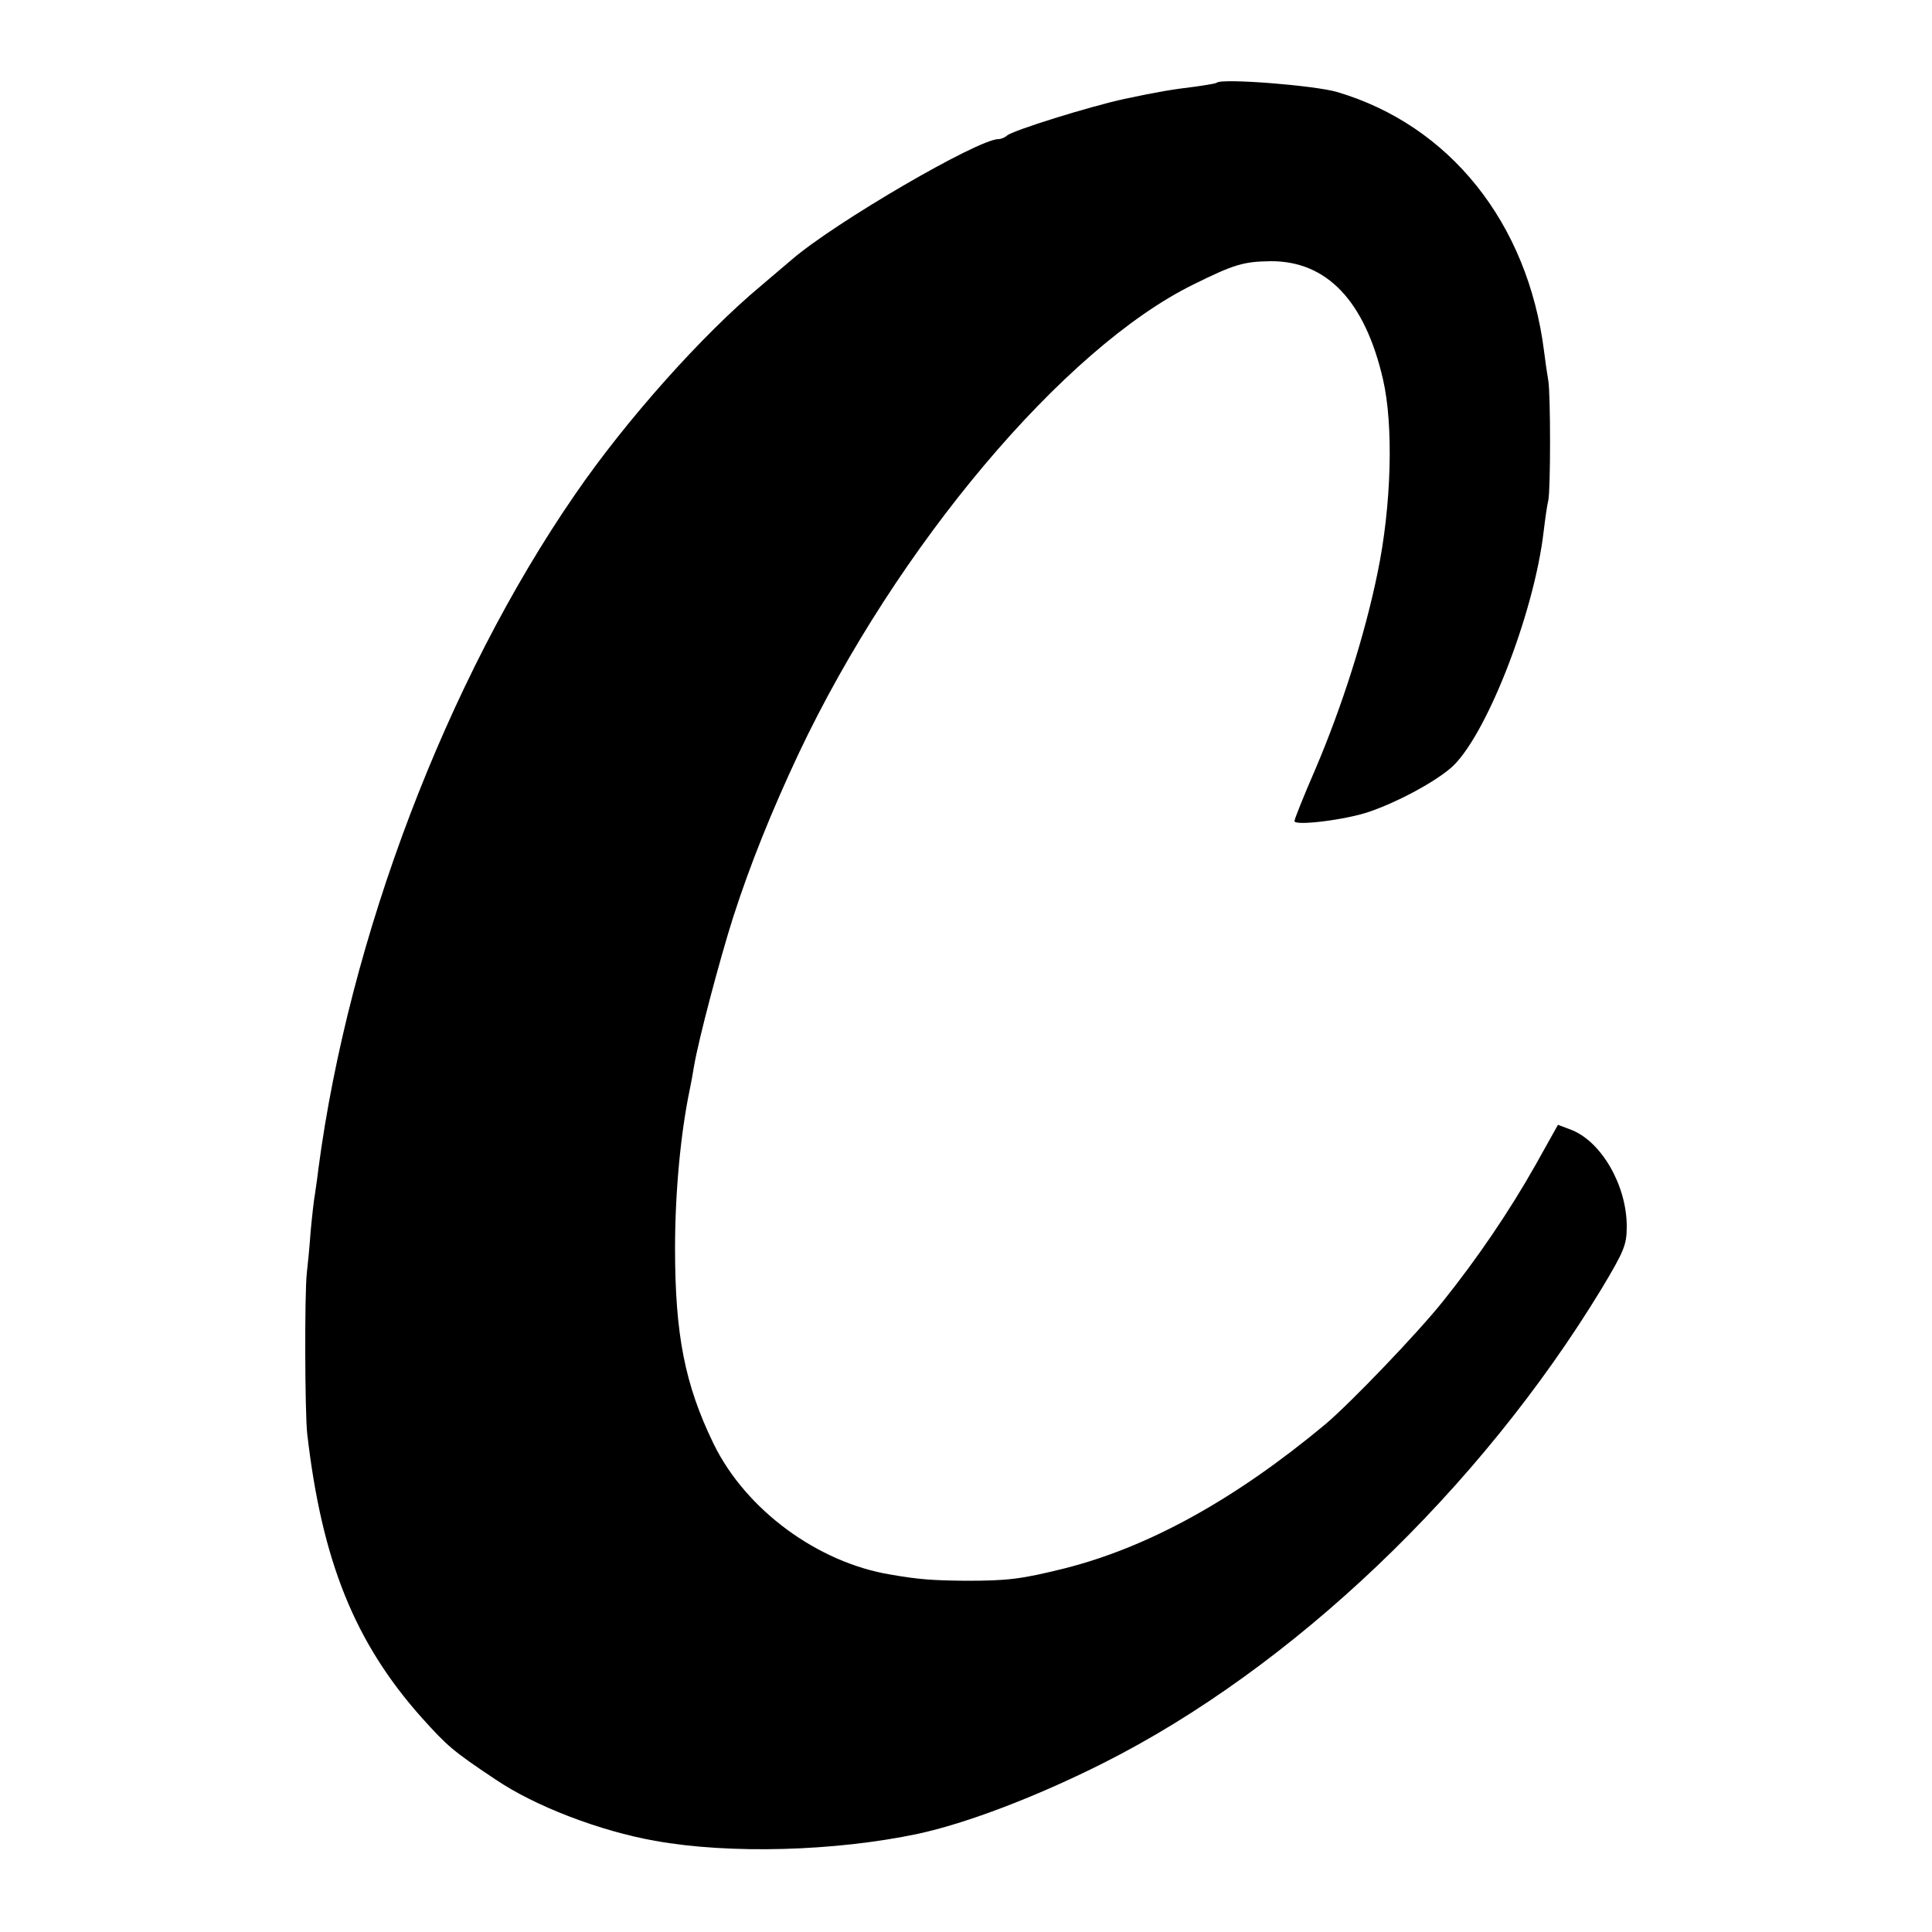 <?xml version="1.0" standalone="no"?>
<!DOCTYPE svg PUBLIC "-//W3C//DTD SVG 20010904//EN"
 "http://www.w3.org/TR/2001/REC-SVG-20010904/DTD/svg10.dtd">
<svg version="1.0" xmlns="http://www.w3.org/2000/svg"
 width="500pt" height="500pt" viewBox="0 0 500 500"
 preserveAspectRatio="xMidYMid meet">
<g transform="translate(0,500) scale(0.1,-0.1)"
fill="#000000" stroke="none">
<path d="M3149 4786 c-2 -2 -26 -6 -54 -10 -65 -8 -95 -13 -185 -32 -88 -19
-291 -82 -304 -95 -6 -5 -15 -9 -22 -9 -53 0 -424 -216 -535 -312 -15 -13 -51
-43 -80 -68 -150 -125 -348 -346 -481 -540 -332 -481 -585 -1147 -664 -1745
-3 -27 -8 -57 -9 -66 -2 -9 -7 -52 -11 -95 -3 -43 -8 -92 -10 -109 -6 -54 -5
-359 1 -415 38 -330 123 -541 297 -736 66 -73 79 -85 190 -159 103 -70 272
-134 413 -159 194 -35 467 -27 680 18 126 27 307 96 480 183 489 246 974 708
1290 1228 58 97 65 113 65 161 0 105 -64 217 -141 249 l-37 14 -57 -102 c-70
-124 -152 -244 -240 -354 -66 -83 -240 -264 -305 -319 -233 -194 -457 -318
-675 -373 -113 -28 -147 -32 -256 -32 -86 1 -119 3 -194 16 -189 31 -375 168
-458 338 -75 154 -100 284 -100 507 0 141 14 295 38 410 3 14 8 41 11 60 12
71 67 278 101 385 44 137 100 276 170 425 253 535 687 1050 1022 1214 105 52
129 59 199 60 145 1 244 -102 291 -305 28 -120 22 -329 -14 -502 -33 -161 -92
-346 -161 -508 -30 -69 -54 -129 -54 -134 0 -13 132 3 193 24 73 25 163 73
210 112 89 74 217 398 242 614 4 33 9 69 12 80 6 29 6 274 0 310 -3 17 -8 51
-11 76 -42 332 -244 585 -536 671 -58 17 -298 36 -311 24z"/>
</g>
</svg>
